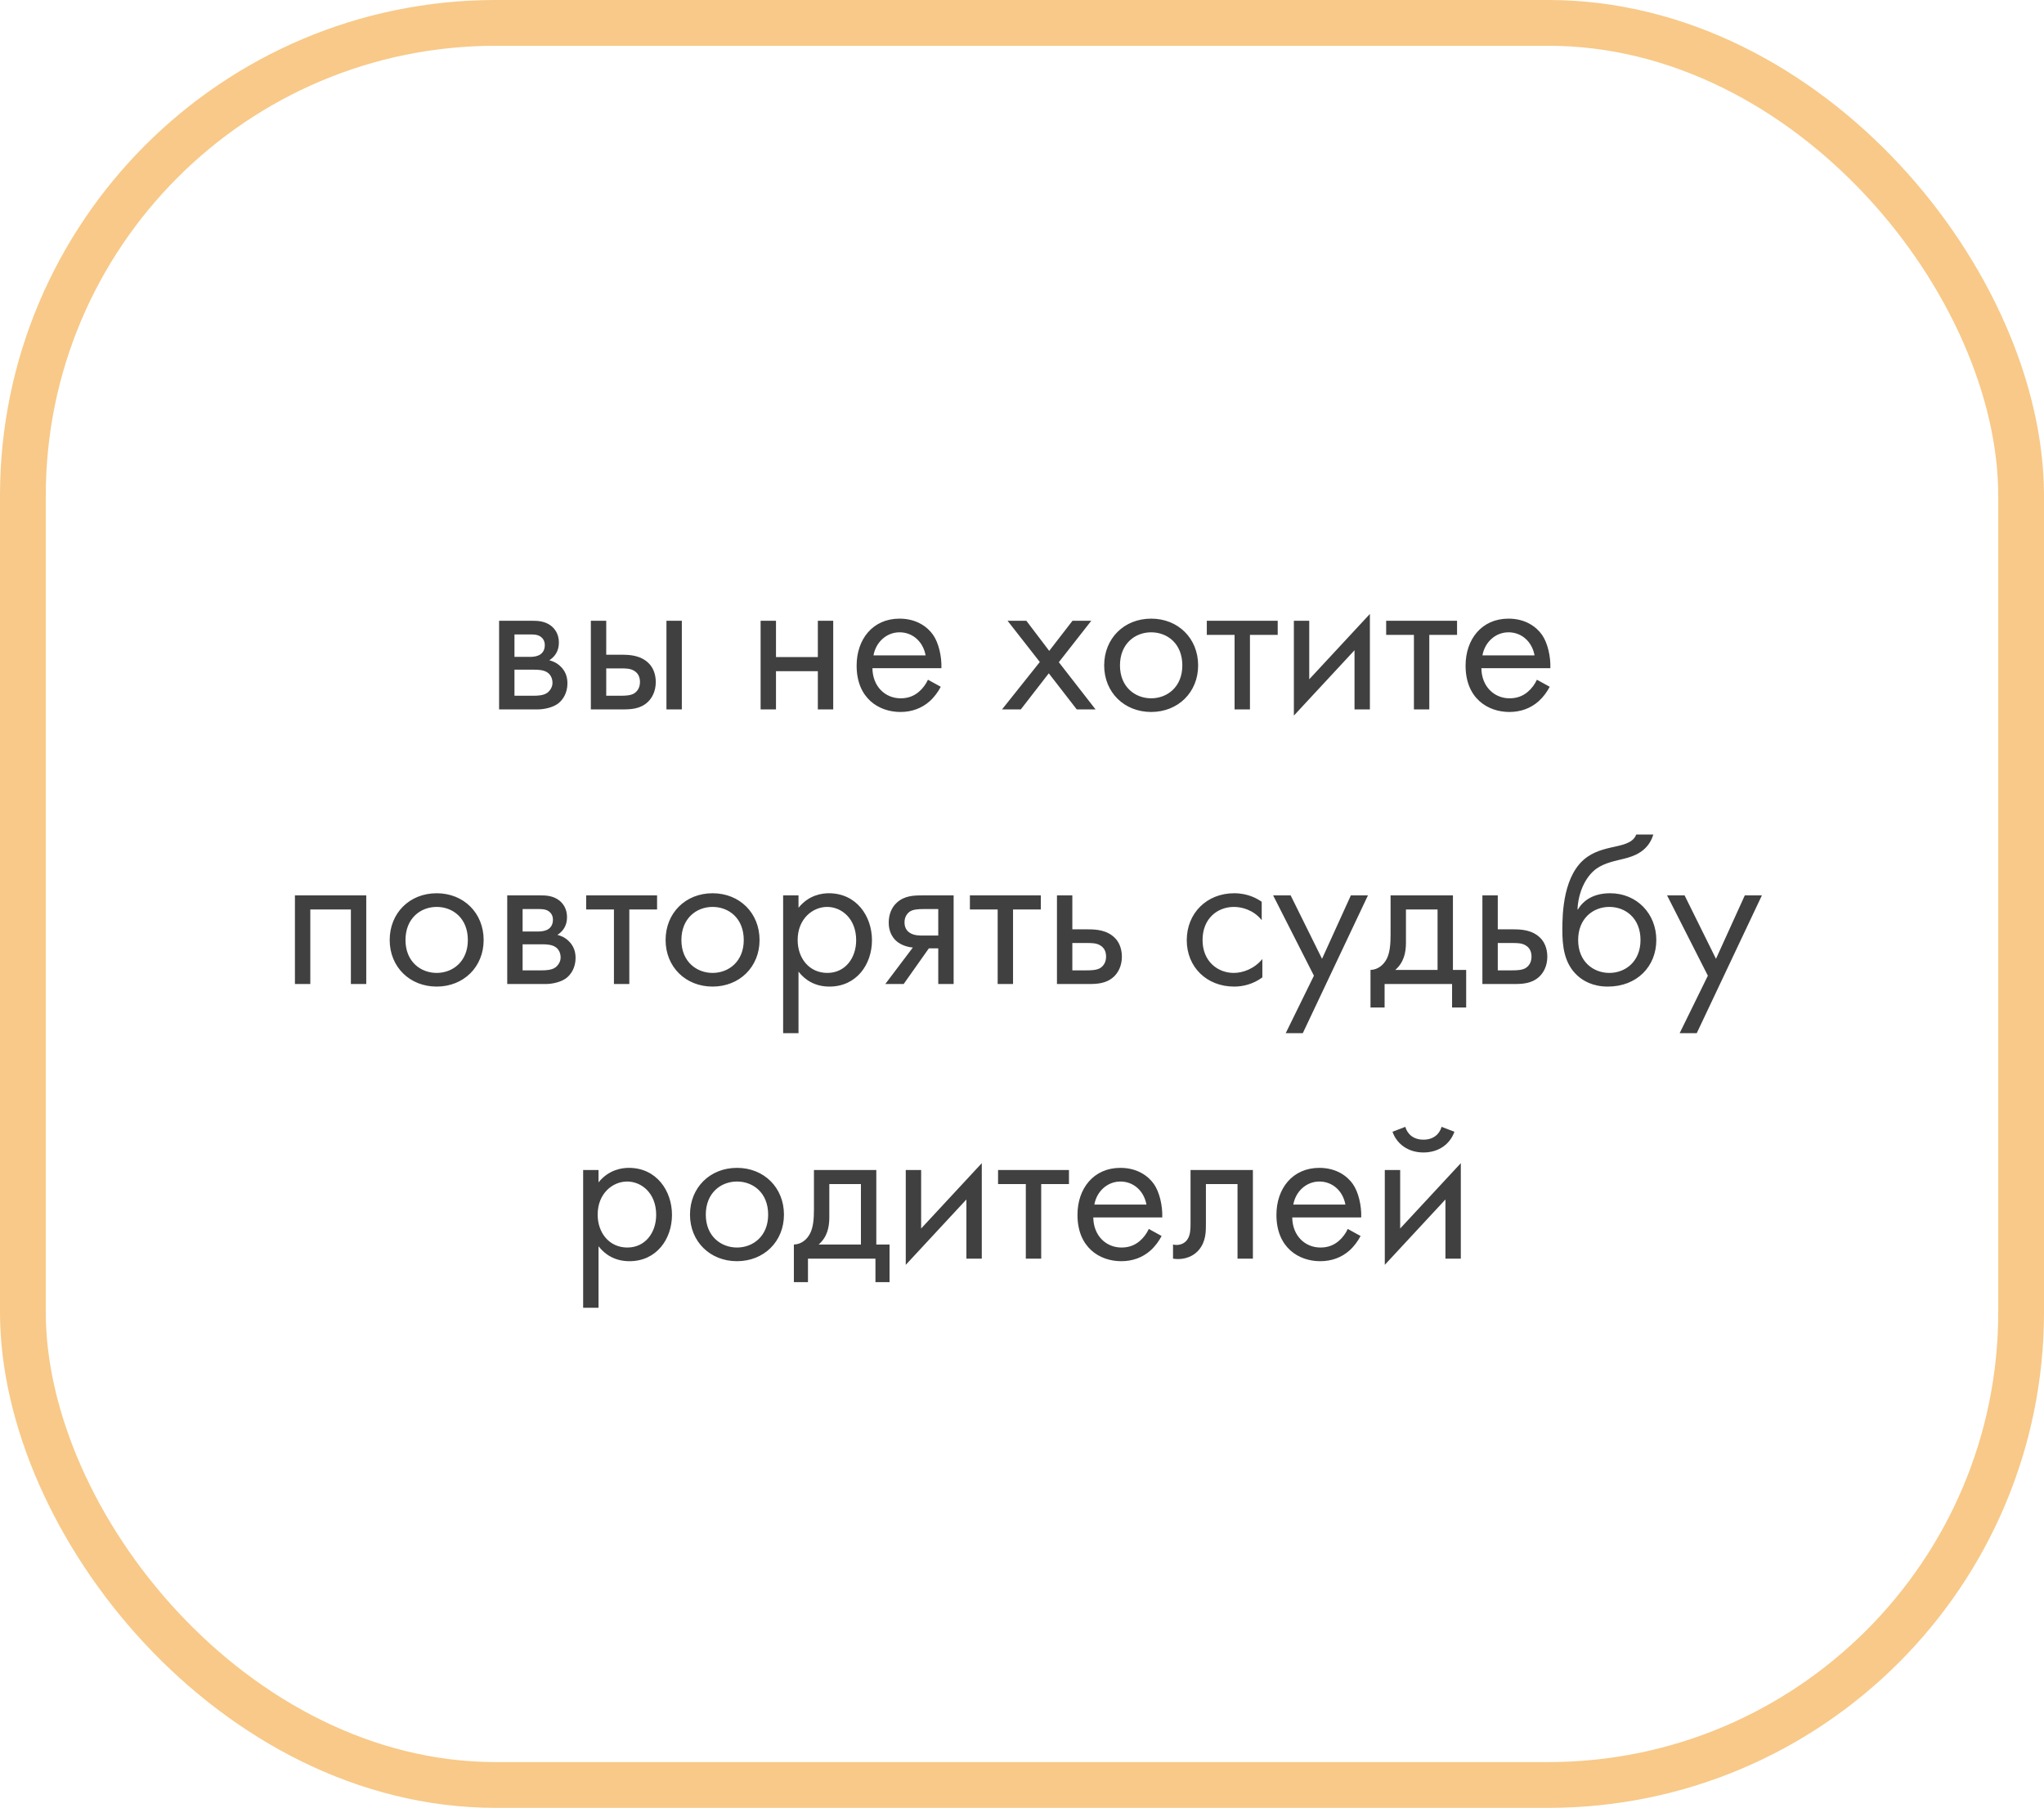 <?xml version="1.0" encoding="UTF-8"?> <svg xmlns="http://www.w3.org/2000/svg" width="268" height="237" viewBox="0 0 268 237" fill="none"> <rect x="3" y="3" width="262" height="231" rx="62" stroke="#F8C988" stroke-width="6"></rect> <path d="M65.439 81.38V93H70.451C71.375 93 72.495 92.748 73.195 92.216C73.839 91.712 74.399 90.816 74.399 89.584C74.399 88.688 74.119 87.96 73.475 87.344C72.915 86.812 72.355 86.644 72.019 86.56C72.719 86.112 73.279 85.384 73.279 84.236C73.279 83.06 72.691 82.388 72.271 82.052C71.459 81.408 70.451 81.38 69.835 81.38H65.439ZM67.455 86.112V83.172H69.247C69.863 83.172 70.395 83.144 70.871 83.452C71.179 83.676 71.431 84.012 71.431 84.572C71.431 85.272 71.095 85.608 70.871 85.776C70.423 86.084 69.779 86.112 69.583 86.112H67.455ZM67.455 91.208V87.792H70.031C70.591 87.792 71.347 87.82 71.851 88.212C72.243 88.52 72.439 88.996 72.439 89.528C72.439 90.06 72.131 90.536 71.767 90.816C71.263 91.18 70.507 91.208 69.947 91.208H67.455ZM77.47 93H81.53C82.678 93 83.938 92.972 84.946 92.02C85.45 91.544 85.982 90.676 85.982 89.416C85.982 88.24 85.534 87.428 85.086 86.98C84.05 85.916 82.594 85.832 81.558 85.832H79.486V81.38H77.47V93ZM79.486 91.208V87.624H81.39C82.034 87.624 82.678 87.624 83.182 87.96C83.77 88.324 83.91 88.912 83.91 89.416C83.91 90.312 83.406 90.732 83.154 90.9C82.678 91.18 82.034 91.208 81.362 91.208H79.486ZM87.382 93H89.398V81.38H87.382V93ZM99.728 93H101.744V87.988H107.232V93H109.248V81.38H107.232V86.14H101.744V81.38H99.728V93ZM121.669 89.108C121.417 89.668 120.997 90.256 120.465 90.704C119.793 91.264 119.037 91.544 118.085 91.544C116.069 91.544 114.417 90.004 114.389 87.596H123.433C123.489 86.056 123.069 84.264 122.341 83.228C121.641 82.22 120.213 81.1 117.945 81.1C114.445 81.1 112.317 83.788 112.317 87.26C112.317 91.572 115.257 93.336 118.057 93.336C119.541 93.336 120.857 92.86 121.921 91.908C122.509 91.376 123.013 90.676 123.349 90.032L121.669 89.108ZM114.529 85.916C114.837 84.18 116.237 82.892 117.945 82.892C119.653 82.892 121.025 84.096 121.361 85.916H114.529ZM131.38 93H133.844L137.512 88.268L141.18 93H143.644L138.828 86.812L143.084 81.38H140.62L137.568 85.328L134.572 81.38H132.108L136.336 86.784L131.38 93ZM150.934 93.336C154.462 93.336 157.094 90.76 157.094 87.232C157.094 83.704 154.49 81.1 150.934 81.1C147.378 81.1 144.774 83.704 144.774 87.232C144.774 90.76 147.406 93.336 150.934 93.336ZM150.934 82.892C153.062 82.892 155.022 84.376 155.022 87.232C155.022 90.06 153.034 91.544 150.934 91.544C148.862 91.544 146.846 90.088 146.846 87.232C146.846 84.404 148.806 82.892 150.934 82.892ZM167.528 83.228V81.38H158.232V83.228H161.872V93H163.888V83.228H167.528ZM169.646 81.38V93.812L177.598 85.244V93H179.614V80.484L171.662 89.052V81.38H169.646ZM191.043 83.228V81.38H181.747V83.228H185.387V93H187.403V83.228H191.043ZM201.512 89.108C201.26 89.668 200.84 90.256 200.308 90.704C199.636 91.264 198.88 91.544 197.928 91.544C195.912 91.544 194.26 90.004 194.232 87.596H203.276C203.332 86.056 202.912 84.264 202.184 83.228C201.484 82.22 200.056 81.1 197.788 81.1C194.288 81.1 192.16 83.788 192.16 87.26C192.16 91.572 195.1 93.336 197.9 93.336C199.384 93.336 200.7 92.86 201.764 91.908C202.352 91.376 202.856 90.676 203.192 90.032L201.512 89.108ZM194.372 85.916C194.68 84.18 196.08 82.892 197.788 82.892C199.496 82.892 200.868 84.096 201.204 85.916H194.372ZM38.67 117.38V129H40.686V119.228H46.006V129H48.022V117.38H38.67ZM57.254 129.336C60.782 129.336 63.414 126.76 63.414 123.232C63.414 119.704 60.81 117.1 57.254 117.1C53.698 117.1 51.094 119.704 51.094 123.232C51.094 126.76 53.726 129.336 57.254 129.336ZM57.254 118.892C59.382 118.892 61.342 120.376 61.342 123.232C61.342 126.06 59.354 127.544 57.254 127.544C55.182 127.544 53.166 126.088 53.166 123.232C53.166 120.404 55.126 118.892 57.254 118.892ZM66.506 117.38V129H71.518C72.442 129 73.562 128.748 74.262 128.216C74.906 127.712 75.466 126.816 75.466 125.584C75.466 124.688 75.186 123.96 74.542 123.344C73.982 122.812 73.422 122.644 73.086 122.56C73.786 122.112 74.346 121.384 74.346 120.236C74.346 119.06 73.758 118.388 73.338 118.052C72.526 117.408 71.518 117.38 70.902 117.38H66.506ZM68.522 122.112V119.172H70.314C70.93 119.172 71.462 119.144 71.938 119.452C72.246 119.676 72.498 120.012 72.498 120.572C72.498 121.272 72.162 121.608 71.938 121.776C71.49 122.084 70.846 122.112 70.65 122.112H68.522ZM68.522 127.208V123.792H71.098C71.658 123.792 72.414 123.82 72.918 124.212C73.31 124.52 73.506 124.996 73.506 125.528C73.506 126.06 73.198 126.536 72.834 126.816C72.33 127.18 71.574 127.208 71.014 127.208H68.522ZM86.153 119.228V117.38H76.857V119.228H80.497V129H82.513V119.228H86.153ZM93.43 129.336C96.958 129.336 99.59 126.76 99.59 123.232C99.59 119.704 96.986 117.1 93.43 117.1C89.874 117.1 87.27 119.704 87.27 123.232C87.27 126.76 89.902 129.336 93.43 129.336ZM93.43 118.892C95.558 118.892 97.518 120.376 97.518 123.232C97.518 126.06 95.53 127.544 93.43 127.544C91.358 127.544 89.342 126.088 89.342 123.232C89.342 120.404 91.302 118.892 93.43 118.892ZM104.697 127.376C105.565 128.496 106.881 129.336 108.757 129.336C112.285 129.336 114.329 126.452 114.329 123.26C114.329 120.124 112.313 117.1 108.673 117.1C107.833 117.1 106.069 117.296 104.697 119.004V117.38H102.681V135.44H104.697V127.376ZM108.477 127.544C106.097 127.544 104.585 125.612 104.585 123.232C104.585 120.432 106.573 118.892 108.449 118.892C110.325 118.892 112.257 120.404 112.257 123.26C112.257 125.584 110.829 127.544 108.477 127.544ZM116.076 129H118.484L121.788 124.324H123.02V129H125.036V117.38H120.976C119.828 117.38 118.568 117.408 117.56 118.36C116.916 118.948 116.524 119.872 116.524 120.964C116.524 122.056 116.972 122.84 117.448 123.288C118.288 124.1 119.548 124.212 119.688 124.212L116.076 129ZM123.02 122.644H121.116C120.64 122.644 119.912 122.672 119.324 122.308C118.82 122 118.596 121.524 118.596 120.908C118.596 120.152 118.988 119.704 119.324 119.48C119.744 119.228 120.332 119.172 121.144 119.172H123.02V122.644ZM136.465 119.228V117.38H127.169V119.228H130.809V129H132.825V119.228H136.465ZM138.584 129H142.644C143.792 129 145.052 128.972 146.06 128.02C146.564 127.544 147.096 126.676 147.096 125.416C147.096 124.24 146.648 123.428 146.2 122.98C145.164 121.916 143.708 121.832 142.672 121.832H140.6V117.38H138.584V129ZM140.6 127.208V123.624H142.504C143.148 123.624 143.792 123.624 144.296 123.96C144.884 124.324 145.024 124.912 145.024 125.416C145.024 126.312 144.52 126.732 144.268 126.9C143.792 127.18 143.148 127.208 142.476 127.208H140.6ZM165.43 118.22C164.87 117.828 163.666 117.1 161.818 117.1C158.234 117.1 155.602 119.704 155.602 123.26C155.602 126.76 158.206 129.336 161.818 129.336C162.91 129.336 164.254 129.056 165.514 128.132V125.724C164.45 127.012 162.966 127.544 161.762 127.544C159.69 127.544 157.674 126.06 157.674 123.232C157.674 120.404 159.634 118.892 161.79 118.892C162.826 118.892 164.366 119.284 165.43 120.628V118.22ZM168.579 135.44H170.819L179.359 117.38H177.119L173.339 125.696L169.223 117.38H166.927L172.275 127.908L168.579 135.44ZM182.326 117.38V122.56C182.326 123.736 182.242 124.828 181.85 125.64C181.458 126.452 180.702 127.124 179.694 127.152V132.08H181.542V129H190.39V132.08H192.238V127.152H190.502V117.38H182.326ZM188.486 127.152H182.942C184.034 126.2 184.342 124.94 184.342 123.596V119.228H188.486V127.152ZM194.365 129H198.425C199.573 129 200.833 128.972 201.841 128.02C202.345 127.544 202.877 126.676 202.877 125.416C202.877 124.24 202.429 123.428 201.981 122.98C200.945 121.916 199.489 121.832 198.453 121.832H196.381V117.38H194.365V129ZM196.381 127.208V123.624H198.285C198.929 123.624 199.573 123.624 200.077 123.96C200.665 124.324 200.805 124.912 200.805 125.416C200.805 126.312 200.301 126.732 200.049 126.9C199.573 127.18 198.929 127.208 198.257 127.208H196.381ZM214.536 109.4C214.284 110.044 213.78 110.52 212.212 110.884C210.868 111.192 209.412 111.444 208.152 112.312C204.932 114.524 204.848 119.816 204.848 121.888C204.848 123.932 205.044 126.256 206.808 127.88C207.564 128.58 208.852 129.336 210.812 129.336C214.62 129.336 217.168 126.704 217.168 123.232C217.168 119.76 214.592 117.1 211.12 117.1C209.048 117.1 207.648 117.94 206.892 119.228H206.836C206.92 117.1 207.816 115 209.272 113.908C210.392 113.096 211.876 112.844 212.968 112.564C214.2 112.256 216.104 111.64 216.776 109.4H214.536ZM211.008 118.892C213.136 118.892 215.096 120.376 215.096 123.232C215.096 126.06 213.108 127.544 211.008 127.544C208.936 127.544 206.92 126.088 206.92 123.232C206.92 120.404 208.88 118.892 211.008 118.892ZM220.231 135.44H222.471L231.011 117.38H228.771L224.991 125.696L220.875 117.38H218.579L223.927 127.908L220.231 135.44ZM78.475 163.376C79.343 164.496 80.659 165.336 82.535 165.336C86.063 165.336 88.107 162.452 88.107 159.26C88.107 156.124 86.091 153.1 82.451 153.1C81.611 153.1 79.847 153.296 78.475 155.004V153.38H76.459V171.44H78.475V163.376ZM82.255 163.544C79.875 163.544 78.363 161.612 78.363 159.232C78.363 156.432 80.351 154.892 82.227 154.892C84.103 154.892 86.035 156.404 86.035 159.26C86.035 161.584 84.607 163.544 82.255 163.544ZM96.629 165.336C100.157 165.336 102.789 162.76 102.789 159.232C102.789 155.704 100.185 153.1 96.629 153.1C93.073 153.1 90.469 155.704 90.469 159.232C90.469 162.76 93.101 165.336 96.629 165.336ZM96.629 154.892C98.757 154.892 100.717 156.376 100.717 159.232C100.717 162.06 98.729 163.544 96.629 163.544C94.557 163.544 92.541 162.088 92.541 159.232C92.541 156.404 94.501 154.892 96.629 154.892ZM106.721 153.38V158.56C106.721 159.736 106.637 160.828 106.245 161.64C105.853 162.452 105.097 163.124 104.089 163.152V168.08H105.937V165H114.785V168.08H116.633V163.152H114.897V153.38H106.721ZM112.881 163.152H107.337C108.429 162.2 108.737 160.94 108.737 159.596V155.228H112.881V163.152ZM118.759 153.38V165.812L126.711 157.244V165H128.727V152.484L120.775 161.052V153.38H118.759ZM140.157 155.228V153.38H130.861V155.228H134.501V165H136.517V155.228H140.157ZM150.626 161.108C150.374 161.668 149.954 162.256 149.422 162.704C148.75 163.264 147.994 163.544 147.042 163.544C145.026 163.544 143.374 162.004 143.346 159.596H152.39C152.446 158.056 152.026 156.264 151.298 155.228C150.598 154.22 149.17 153.1 146.902 153.1C143.402 153.1 141.274 155.788 141.274 159.26C141.274 163.572 144.214 165.336 147.014 165.336C148.498 165.336 149.814 164.86 150.878 163.908C151.466 163.376 151.97 162.676 152.306 162.032L150.626 161.108ZM143.486 157.916C143.794 156.18 145.194 154.892 146.902 154.892C148.61 154.892 149.982 156.096 150.318 157.916H143.486ZM164.274 153.38H156.098V160.464C156.098 161.164 156.07 161.892 155.706 162.452C155.482 162.816 155.006 163.208 154.25 163.208C154.11 163.208 153.942 163.18 153.802 163.152V165C153.998 165.028 154.222 165.056 154.418 165.056C155.986 165.056 156.854 164.272 157.218 163.824C158.114 162.732 158.114 161.444 158.114 160.464V155.228H162.258V165H164.274V153.38ZM176.712 161.108C176.46 161.668 176.04 162.256 175.508 162.704C174.836 163.264 174.08 163.544 173.128 163.544C171.112 163.544 169.46 162.004 169.432 159.596H178.476C178.532 158.056 178.112 156.264 177.384 155.228C176.684 154.22 175.256 153.1 172.988 153.1C169.488 153.1 167.36 155.788 167.36 159.26C167.36 163.572 170.3 165.336 173.1 165.336C174.584 165.336 175.9 164.86 176.964 163.908C177.552 163.376 178.056 162.676 178.392 162.032L176.712 161.108ZM169.572 157.916C169.88 156.18 171.28 154.892 172.988 154.892C174.696 154.892 176.068 156.096 176.404 157.916H169.572ZM181.568 153.38V165.812L189.52 157.244V165H191.536V152.484L183.584 161.052V153.38H181.568ZM182.576 148.368C183.164 150.02 184.676 151.084 186.636 151.084C188.596 151.084 190.108 150.02 190.696 148.368L189.016 147.724C188.736 148.676 187.952 149.404 186.636 149.404C185.32 149.404 184.536 148.676 184.256 147.724L182.576 148.368Z" fill="#404040"></path> </svg> 